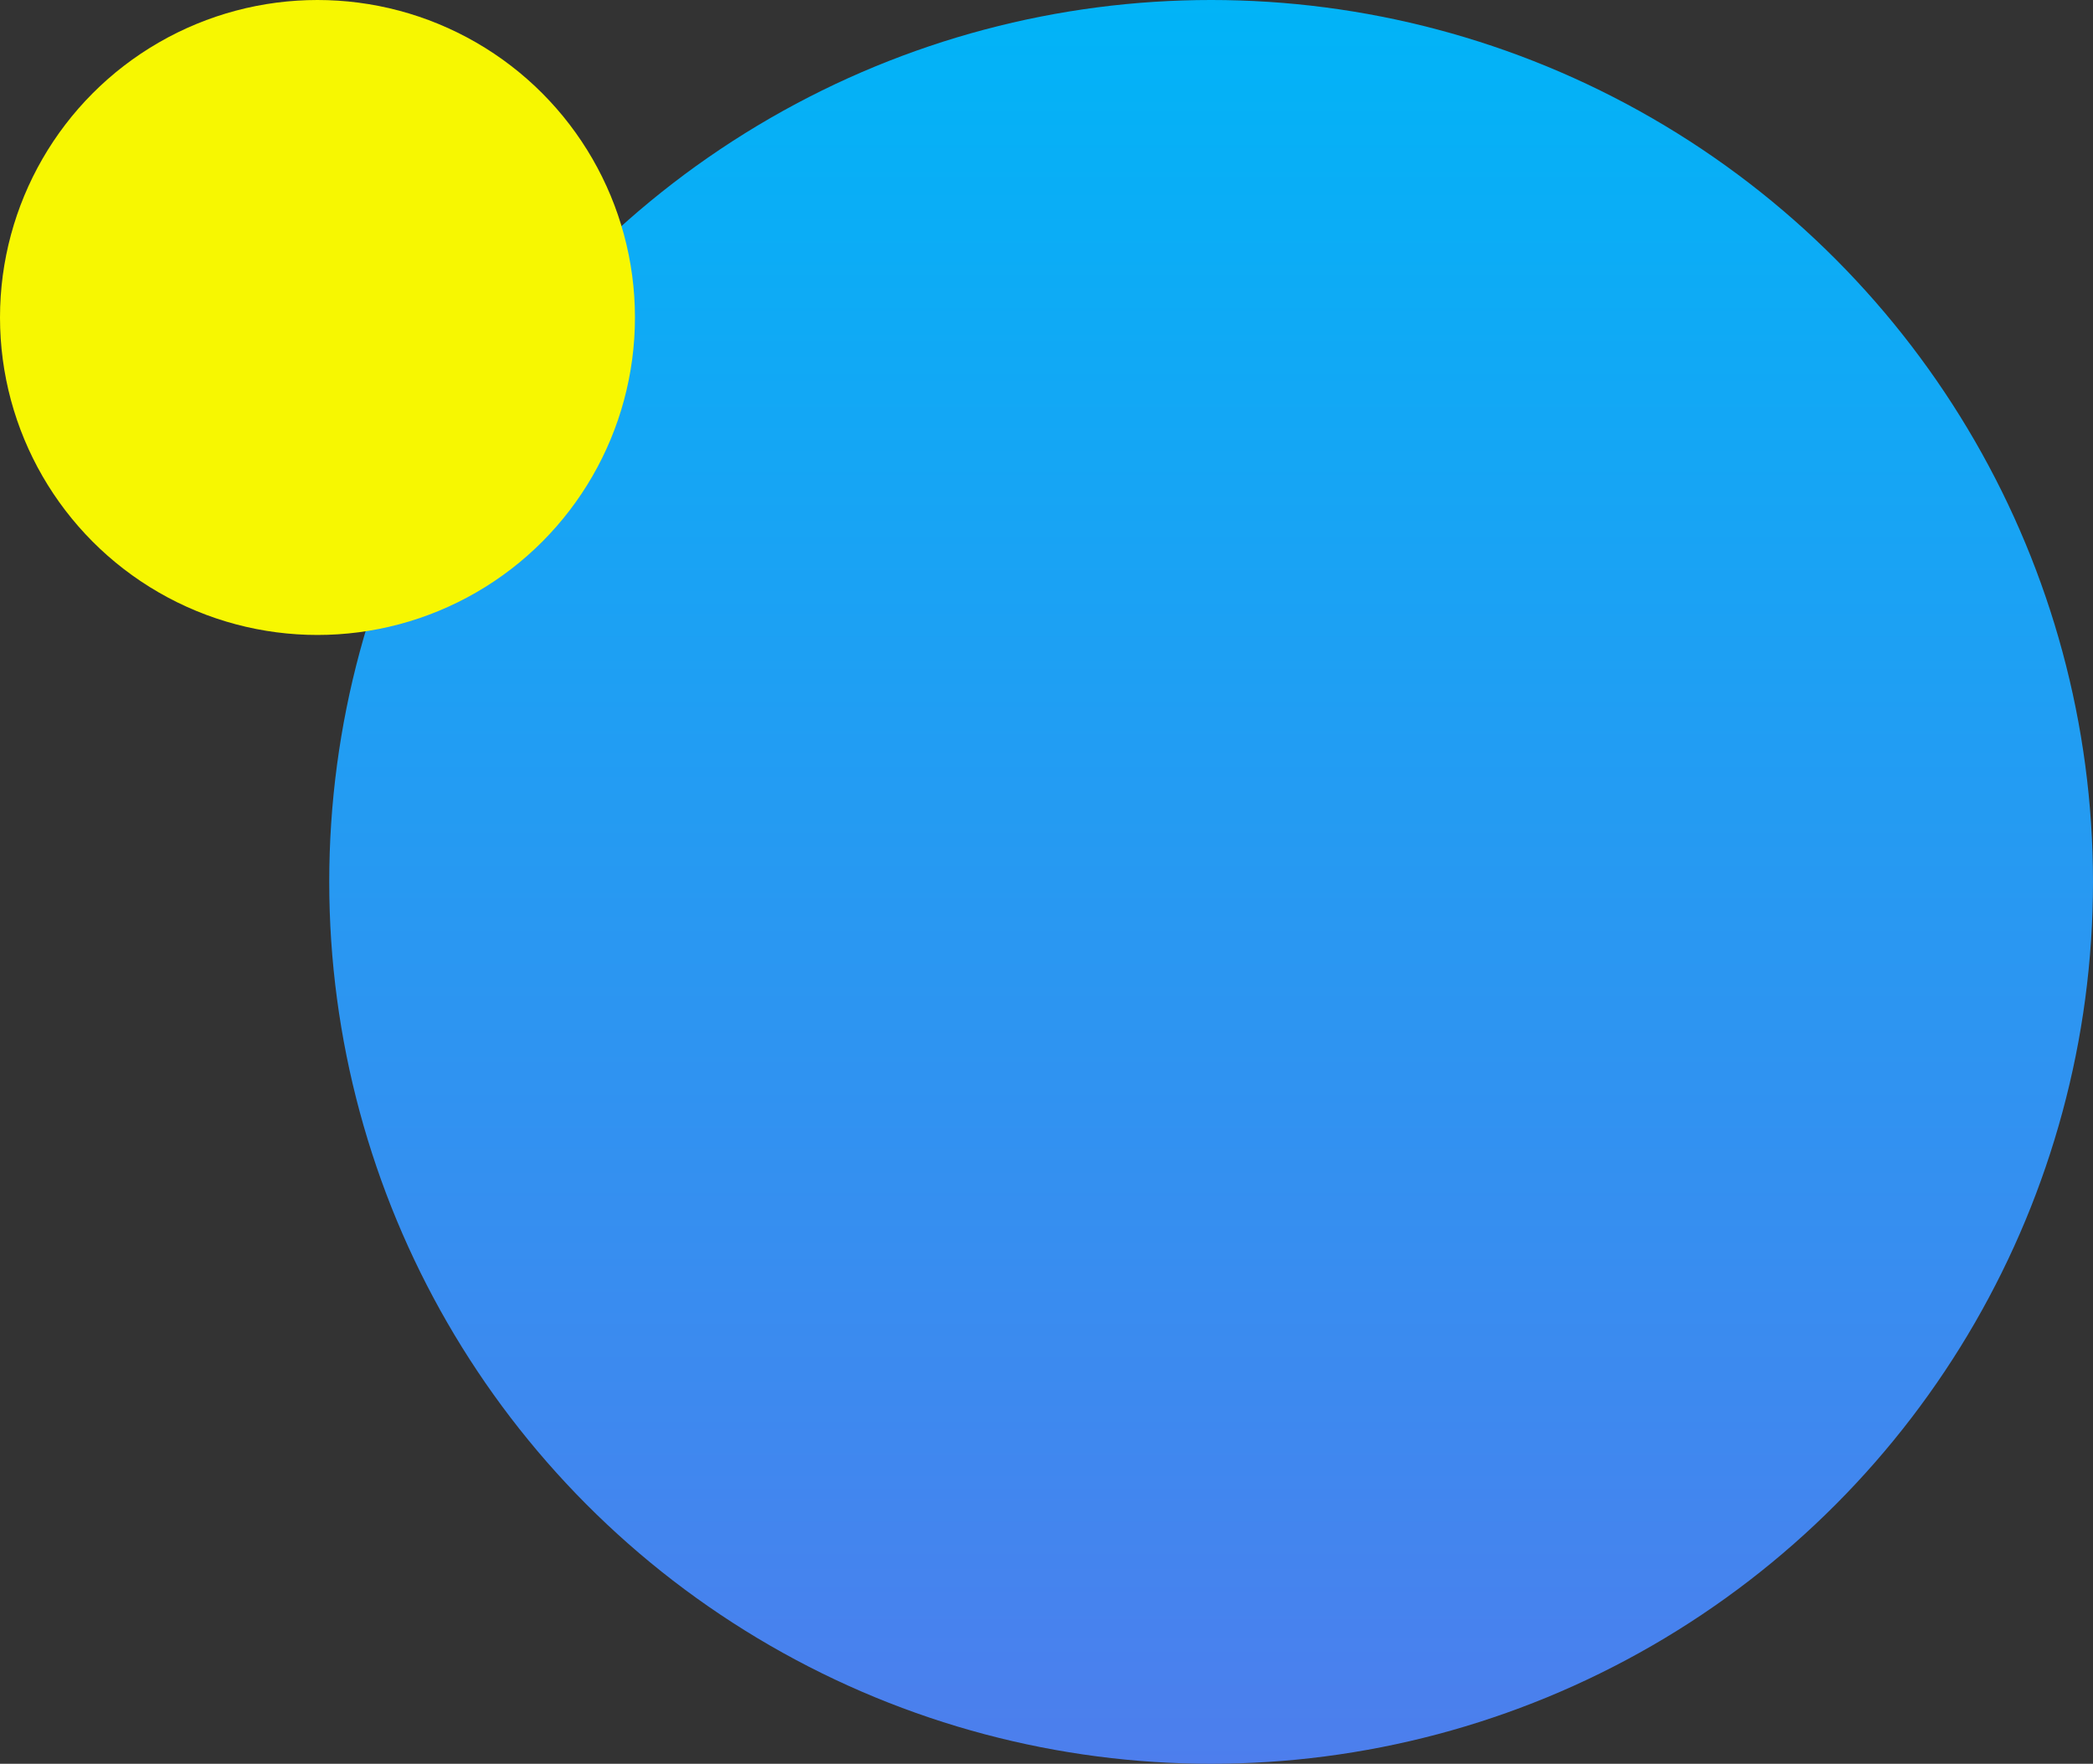 <svg xmlns="http://www.w3.org/2000/svg" xmlns:xlink="http://www.w3.org/1999/xlink" width="89" height="75" viewBox="0 0 89 75"><rect x="0" y="0" width="89" height="75" fill="#333333" stroke="none"/><defs><linearGradient id="a" x1="0.5" x2="0.5" y2="1" gradientUnits="objectBoundingBox"><stop offset="0" stop-color="#01b4f7"/><stop offset="1" stop-color="#4d7eed"/></linearGradient></defs><g transform="translate(-1305 -162)"><circle cx="37.5" cy="37.5" r="37.5" transform="translate(1319 162)" fill="url(#a)"/><circle cx="13.5" cy="13.5" r="13.5" transform="translate(1305 162)" fill="#f7f701"/></g></svg>